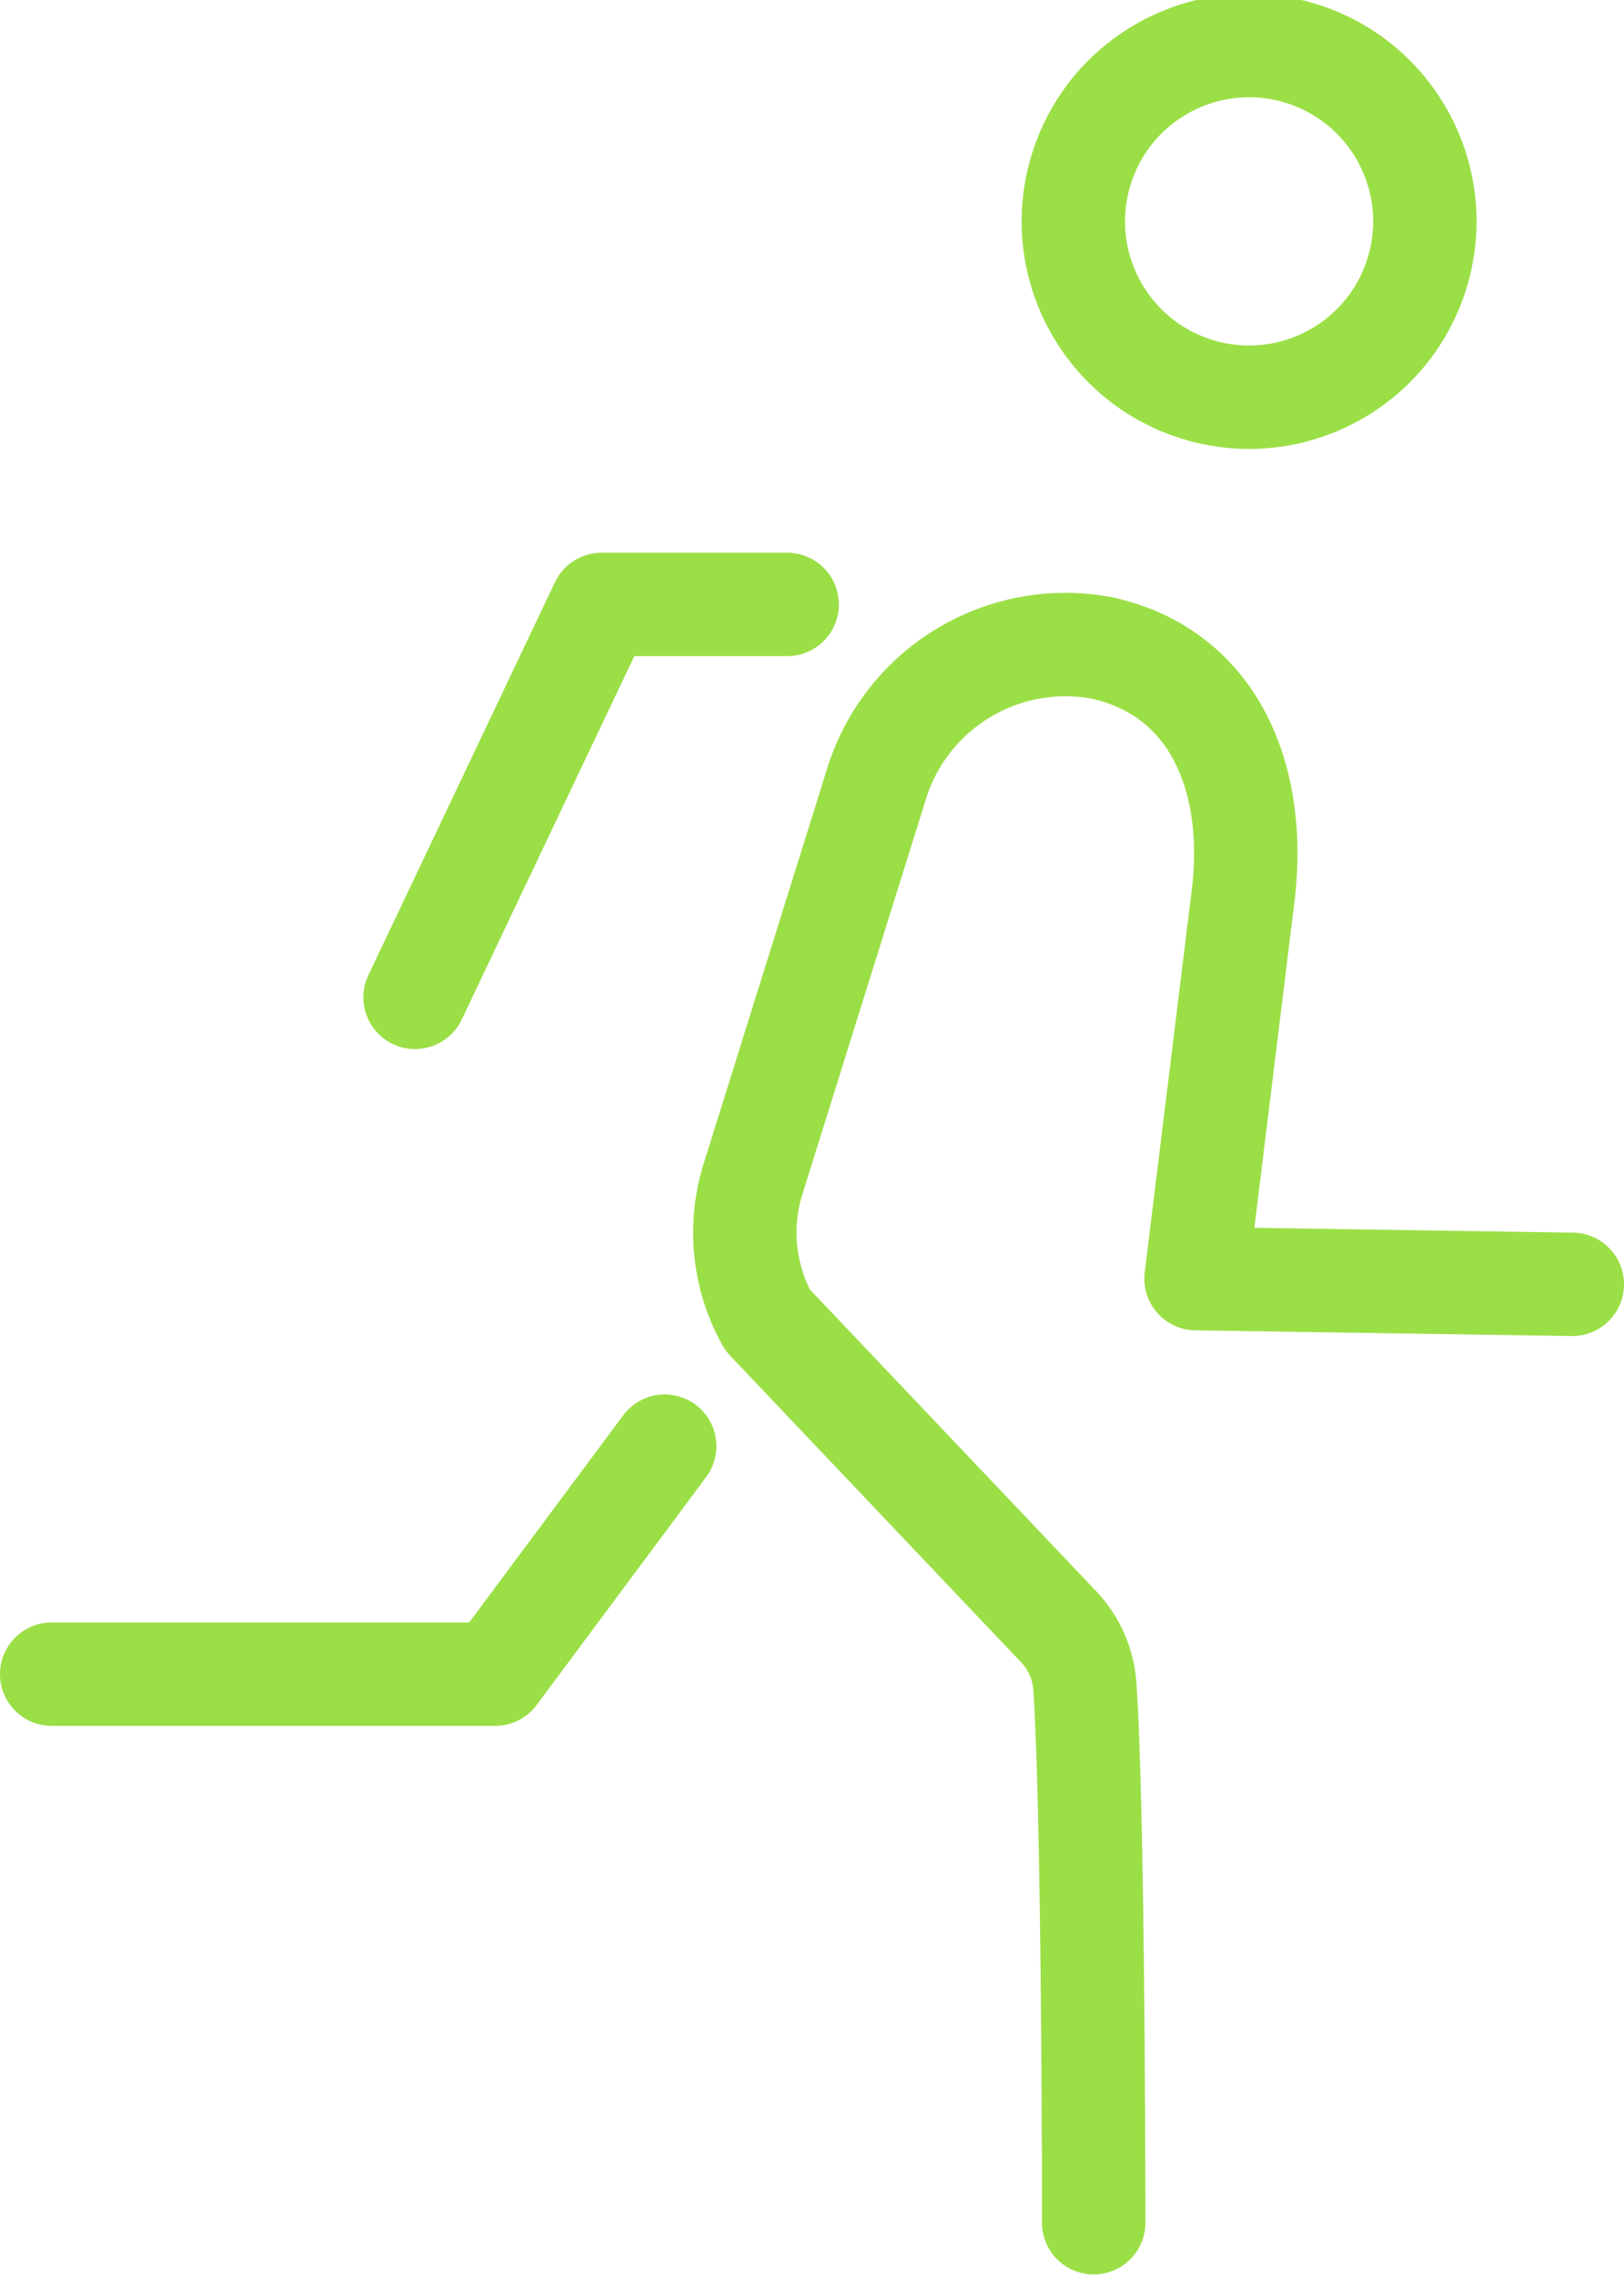 <svg xmlns="http://www.w3.org/2000/svg" viewBox="0 0 31.42 44"><defs><style>.a{fill:none;stroke:#9bdf46;stroke-linecap:round;stroke-linejoin:round;stroke-width:2px;}</style></defs><title>Culture2</title><circle class="a" cx="1513.09" cy="2789.41" r="3.4" transform="translate(-3089.65 616.16) rotate(-72.64)"/><path class="a" d="M1510.06,2828s0-7.86-.17-10.36a1.86,1.86,0,0,0-.53-1.19l-5.61-5.91a3.47,3.47,0,0,1-.28-2.73l2.37-7.58a3.83,3.83,0,0,1,4.37-2.69c2.15.47,3,2.47,2.75,4.72l-.92,7.48,7.28.11" transform="translate(-1488.9 -2785.01)"/><polyline class="a" points="12.86 27.97 9.58 32.38 1 32.38"/><polyline class="a" points="15.23 11.69 11.64 11.69 8.03 19.29"/></svg>